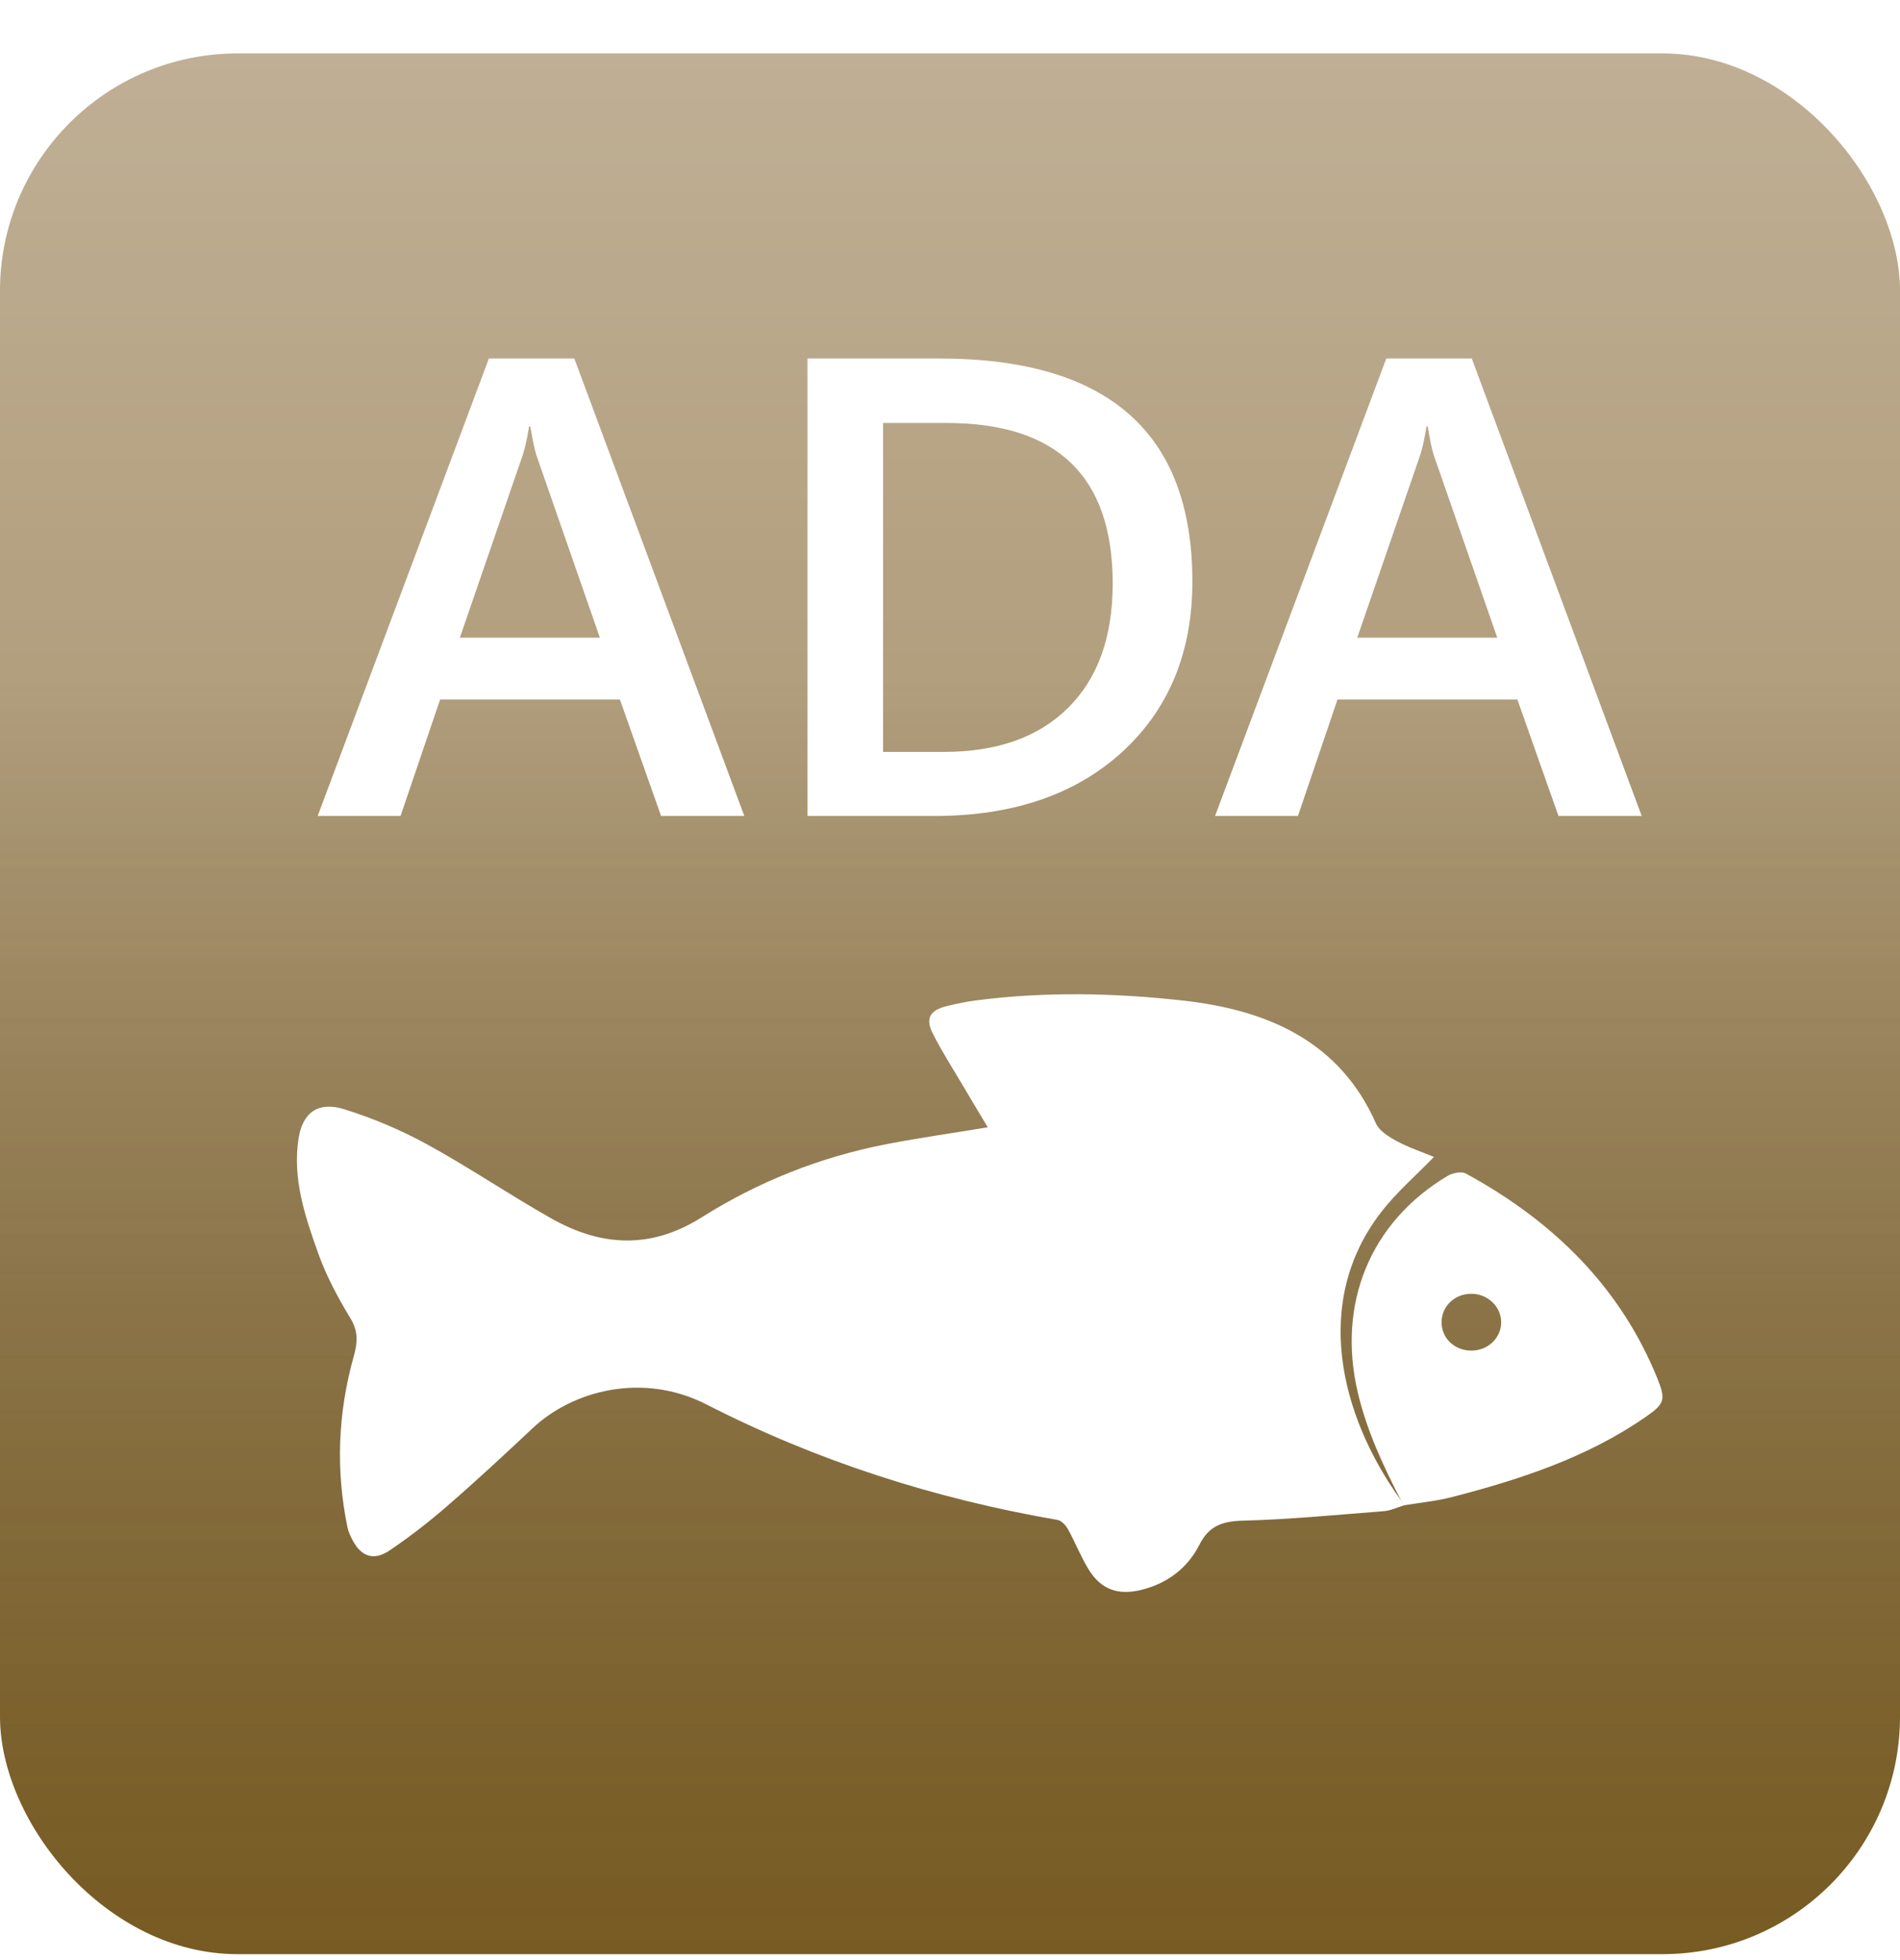 <svg width="32" height="33" viewBox="0 0 32 33" fill="none" xmlns="http://www.w3.org/2000/svg">
<g filter="url(#filter0_ii_3383_12337)">
<rect y="0.9" width="32" height="32" rx="4" fill="url(#paint0_linear_3383_12337)"/>
<rect y="0.9" width="32" height="32" rx="4" fill="url(#paint1_linear_3383_12337)" fill-opacity="0.2" style="mix-blend-mode:soft-light"/>
</g>
<path d="M27.65 13.738H26.248L25.556 11.778H22.526L21.86 13.738H20.464L23.348 6.036H24.788L27.65 13.738ZM25.217 10.736L24.148 7.664C24.116 7.563 24.082 7.402 24.046 7.18H24.025C23.993 7.384 23.957 7.545 23.918 7.664L22.859 10.736H25.217Z" fill="white"/>
<path d="M13.6 13.738V6.036H15.823C18.663 6.036 20.082 7.288 20.082 9.791C20.082 10.979 19.689 11.935 18.901 12.659C18.113 13.378 17.057 13.738 15.732 13.738H13.6ZM14.873 7.121V12.659H15.893C16.792 12.659 17.49 12.412 17.988 11.918C18.489 11.423 18.74 10.725 18.74 9.823C18.74 8.022 17.807 7.121 15.941 7.121H14.873Z" fill="white"/>
<path d="M12.536 13.738H11.134L10.441 11.778H7.412L6.746 13.738H5.35L8.234 6.036H9.673L12.536 13.738ZM10.103 10.736L9.034 7.664C9.002 7.563 8.968 7.402 8.932 7.18H8.911C8.878 7.384 8.843 7.545 8.803 7.664L7.745 10.736H10.103Z" fill="white"/>
<g clip-path="url(#clip0_3383_12337)">
<path d="M23.593 25.256C22.554 23.814 22.108 21.906 23.255 20.416C23.514 20.078 23.847 19.792 24.15 19.478C23.954 19.396 23.727 19.321 23.521 19.21C23.387 19.138 23.229 19.038 23.174 18.914C22.572 17.55 21.38 17.009 19.939 16.847C18.779 16.717 17.614 16.692 16.451 16.841C16.279 16.863 16.109 16.898 15.941 16.94C15.664 17.009 15.582 17.144 15.707 17.394C15.859 17.698 16.045 17.985 16.218 18.279C16.354 18.51 16.492 18.739 16.636 18.979C16.052 19.076 15.49 19.155 14.935 19.262C13.814 19.479 12.768 19.896 11.821 20.493C10.959 21.037 10.126 20.987 9.286 20.514C8.577 20.114 7.904 19.655 7.189 19.264C6.75 19.024 6.277 18.824 5.797 18.675C5.357 18.538 5.097 18.734 5.029 19.162C4.922 19.844 5.138 20.483 5.363 21.111C5.498 21.486 5.691 21.847 5.9 22.191C6.037 22.414 6.023 22.604 5.958 22.835C5.691 23.785 5.652 24.747 5.852 25.714C5.868 25.79 5.903 25.863 5.939 25.933C6.086 26.21 6.297 26.282 6.565 26.101C6.906 25.87 7.234 25.616 7.543 25.346C8.031 24.923 8.503 24.484 8.973 24.043C9.649 23.408 10.828 23.098 11.898 23.645C13.755 24.595 15.735 25.232 17.814 25.59C17.88 25.602 17.951 25.682 17.987 25.746C18.109 25.967 18.201 26.204 18.333 26.42C18.544 26.765 18.835 26.867 19.239 26.763C19.68 26.649 20.009 26.386 20.201 26.006C20.359 25.695 20.577 25.611 20.931 25.602C21.723 25.581 22.513 25.504 23.303 25.442C23.418 25.434 23.53 25.379 23.643 25.346C23.627 25.317 23.611 25.286 23.596 25.257L23.593 25.256Z" fill="white"/>
<path d="M23.593 25.255L23.64 25.344C23.914 25.299 24.193 25.272 24.46 25.203C25.61 24.906 26.73 24.537 27.707 23.862C28.032 23.637 28.061 23.572 27.916 23.213C27.297 21.68 26.171 20.565 24.687 19.757C24.616 19.718 24.464 19.747 24.383 19.796C23.078 20.572 22.516 21.948 22.868 23.444C23.018 24.082 23.292 24.673 23.593 25.255ZM24.279 22.26C24.28 21.991 24.5 21.781 24.781 21.782C25.057 21.782 25.284 22 25.283 22.263C25.282 22.528 25.058 22.74 24.778 22.739C24.497 22.738 24.278 22.529 24.279 22.26Z" fill="white"/>
</g>
<defs>
<filter id="filter0_ii_3383_12337" x="-2.035" y="-1.134" width="36.07" height="36.07" filterUnits="userSpaceOnUse" color-interpolation-filters="sRGB">
<feFlood flood-opacity="0" result="BackgroundImageFix"/>
<feBlend mode="normal" in="SourceGraphic" in2="BackgroundImageFix" result="shape"/>
<feColorMatrix in="SourceAlpha" type="matrix" values="0 0 0 0 0 0 0 0 0 0 0 0 0 0 0 0 0 0 127 0" result="hardAlpha"/>
<feOffset dx="2.035" dy="2.035"/>
<feGaussianBlur stdDeviation="1.017"/>
<feComposite in2="hardAlpha" operator="arithmetic" k2="-1" k3="1"/>
<feColorMatrix type="matrix" values="0 0 0 0 1 0 0 0 0 1 0 0 0 0 1 0 0 0 0.2 0"/>
<feBlend mode="normal" in2="shape" result="effect1_innerShadow_3383_12337"/>
<feColorMatrix in="SourceAlpha" type="matrix" values="0 0 0 0 0 0 0 0 0 0 0 0 0 0 0 0 0 0 127 0" result="hardAlpha"/>
<feOffset dx="-2.035" dy="-2.035"/>
<feGaussianBlur stdDeviation="1.017"/>
<feComposite in2="hardAlpha" operator="arithmetic" k2="-1" k3="1"/>
<feColorMatrix type="matrix" values="0 0 0 0 0 0 0 0 0 0 0 0 0 0 0 0 0 0 0.05 0"/>
<feBlend mode="normal" in2="effect1_innerShadow_3383_12337" result="effect2_innerShadow_3383_12337"/>
</filter>
<linearGradient id="paint0_linear_3383_12337" x1="16" y1="0.9" x2="16" y2="32.9" gradientUnits="userSpaceOnUse">
<stop stop-color="#B09B7A"/>
<stop offset="1" stop-color="#7A5D23"/>
</linearGradient>
<linearGradient id="paint1_linear_3383_12337" x1="16" y1="0.9" x2="16" y2="32.9" gradientUnits="userSpaceOnUse">
<stop offset="0.328" stop-color="white"/>
<stop offset="1" stop-opacity="0.1"/>
</linearGradient>
<clipPath id="clip0_3383_12337">
<rect width="23" height="10.062" fill="white" transform="matrix(-1 0 0 1 28 16.738)"/>
</clipPath>
</defs>
</svg>

